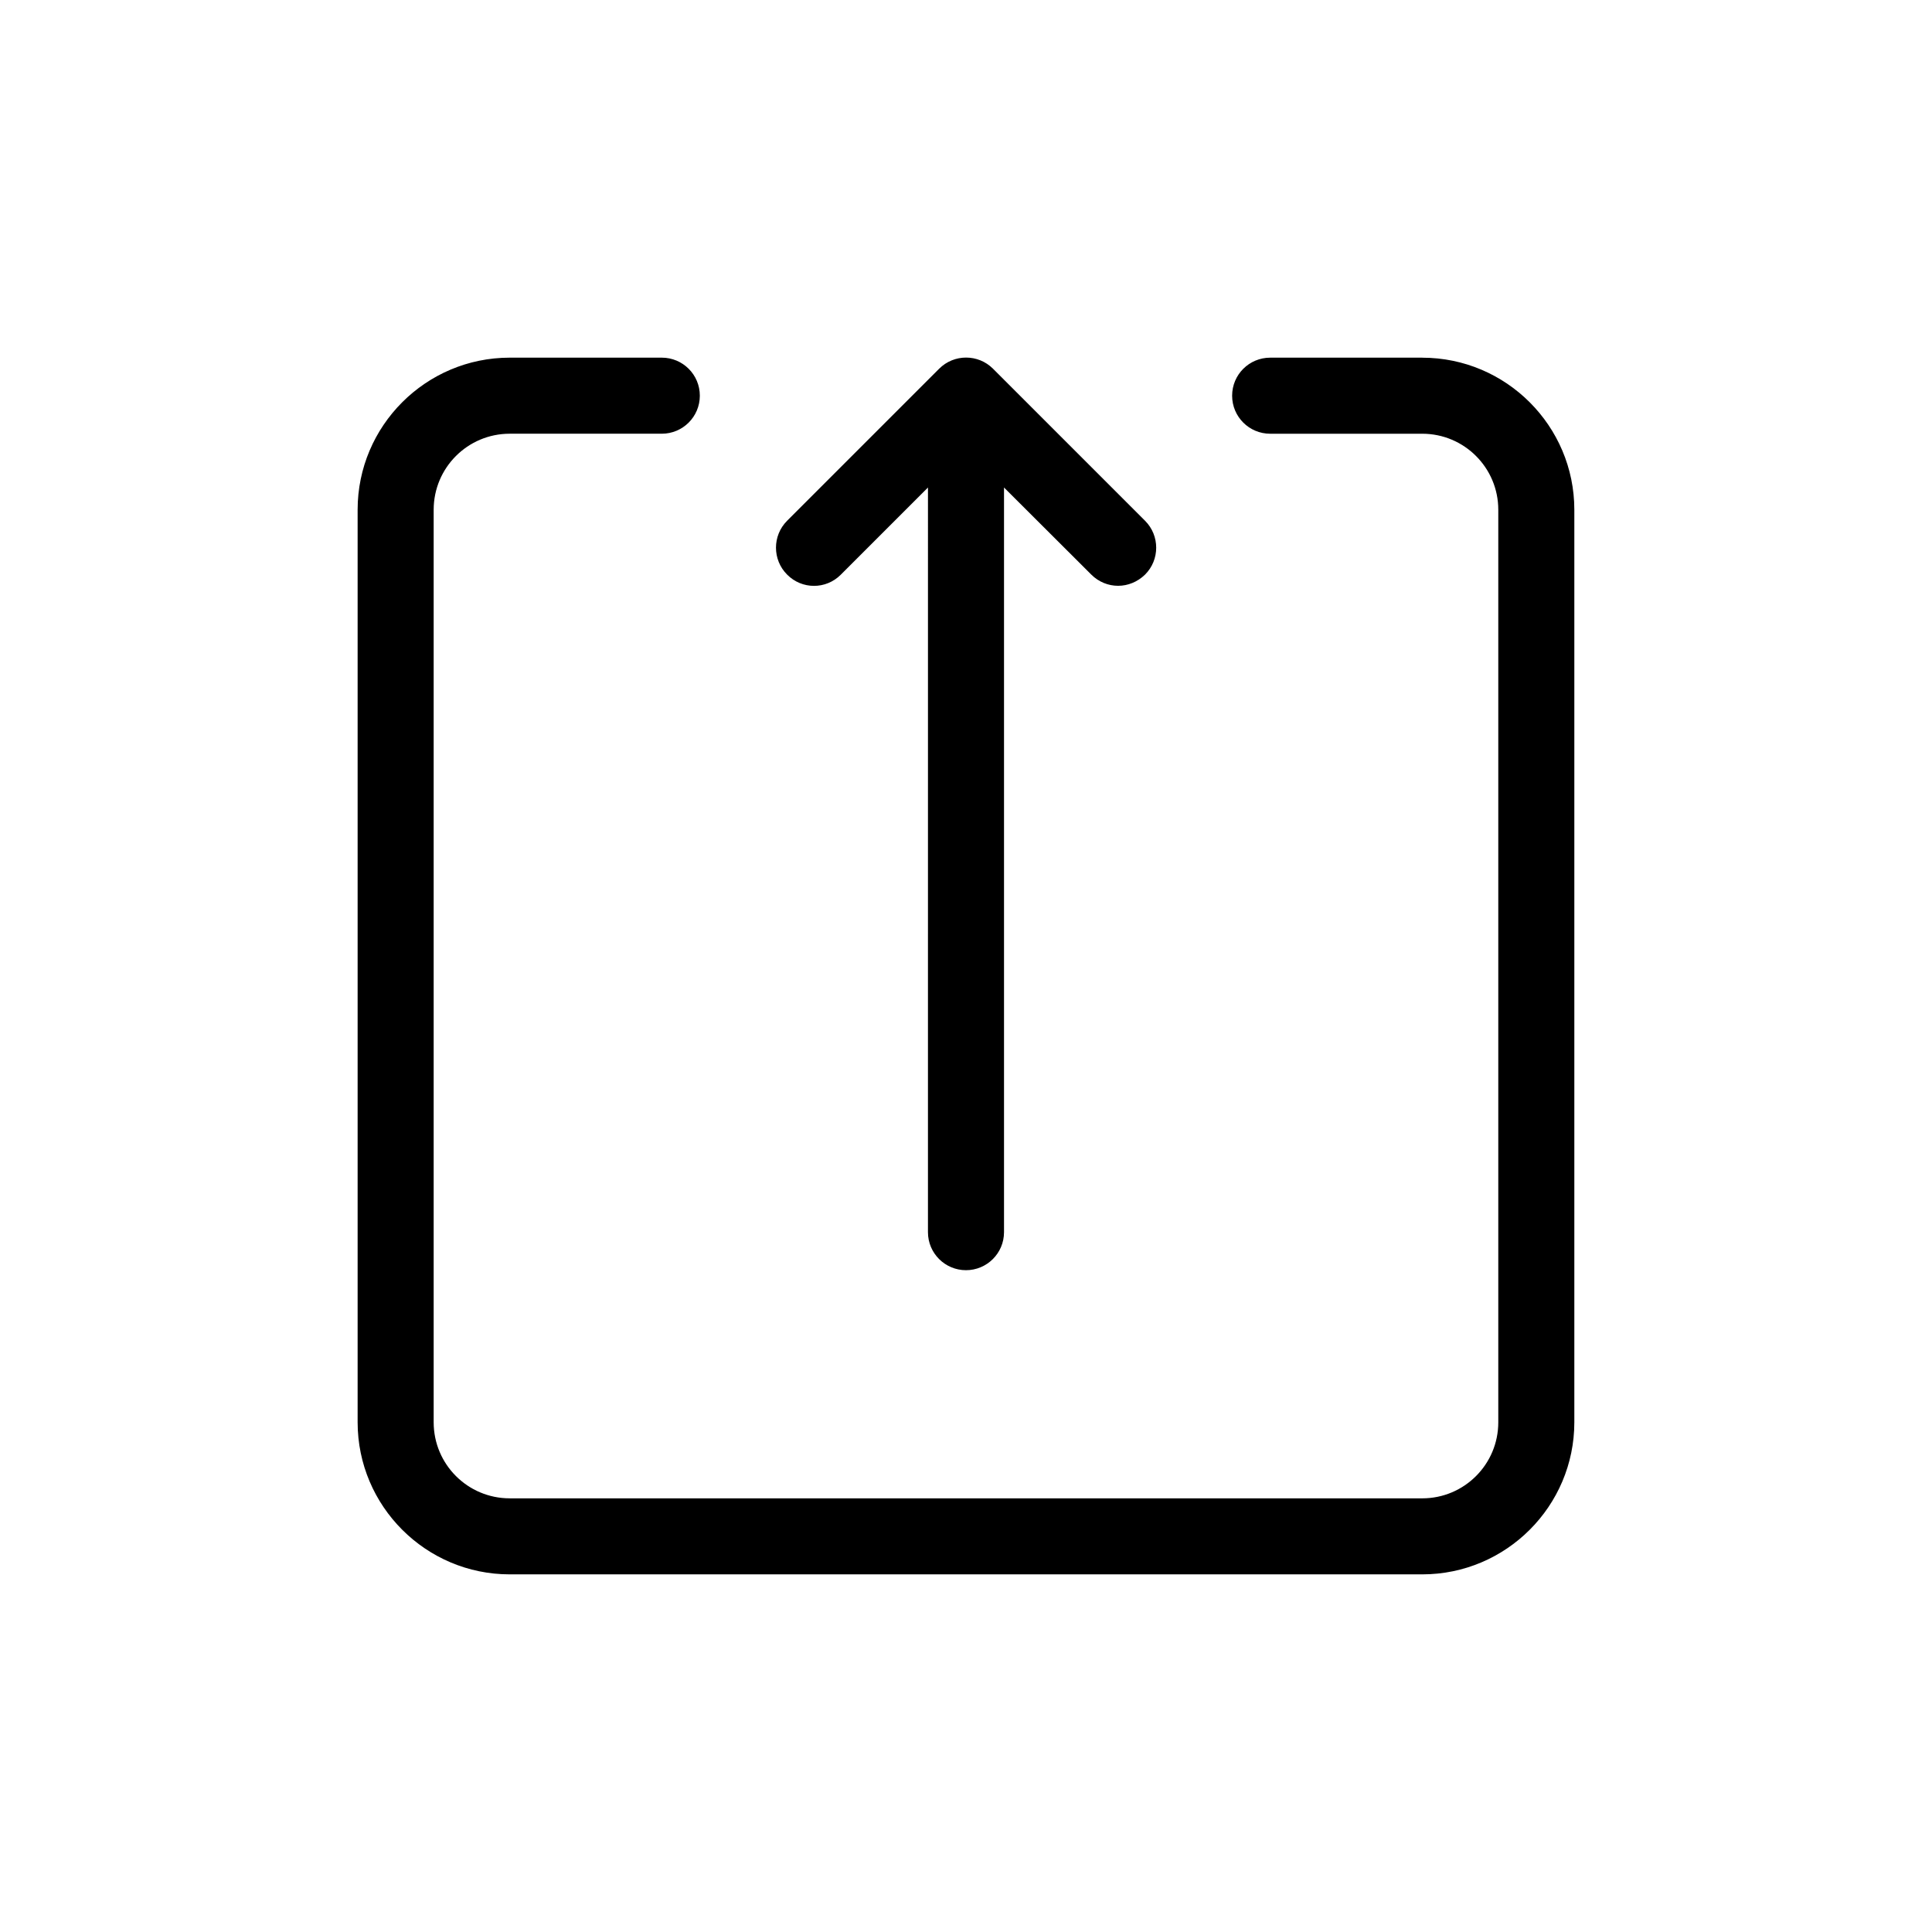 <?xml version="1.0" encoding="UTF-8"?>
<!-- Uploaded to: ICON Repo, www.svgrepo.com, Generator: ICON Repo Mixer Tools -->
<svg fill="#000000" width="800px" height="800px" version="1.1" viewBox="144 144 512 512" xmlns="http://www.w3.org/2000/svg">
 <path d="m352.59 296.27c-3.93-3.93-3.93-10.328 0-14.258l40.305-40.305c3.93-3.93 10.328-3.93 14.258 0l40.305 40.305c3.93 3.93 3.93 10.328 0 14.258-2.016 1.965-4.586 2.973-7.152 2.973-2.57 0-5.141-1.008-7.106-2.973l-23.125-23.074v197.34c0 5.594-4.535 10.078-10.078 10.078-5.543 0-10.078-4.484-10.078-10.078l0.004-197.34-23.125 23.125c-3.93 3.93-10.277 3.93-14.207-0.051zm168.32-57.484h-40.305c-5.543 0-10.078 4.484-10.078 10.078s4.535 10.078 10.078 10.078h40.305c11.133 0 20.152 9.02 20.152 20.152v241.83c0 11.133-9.02 20.152-20.152 20.152l-241.83-0.004c-11.133 0-20.152-9.02-20.152-20.152v-241.83c0-11.133 9.02-20.152 20.152-20.152h40.305c5.543 0 10.078-4.484 10.078-10.078s-4.535-10.078-10.078-10.078h-40.305c-22.219 0-40.305 18.086-40.305 40.305v241.83c0 22.219 18.086 40.305 40.305 40.305h241.83c22.219 0 40.305-18.086 40.305-40.305v-241.82c0-22.219-18.09-40.305-40.305-40.305z"/>
</svg>